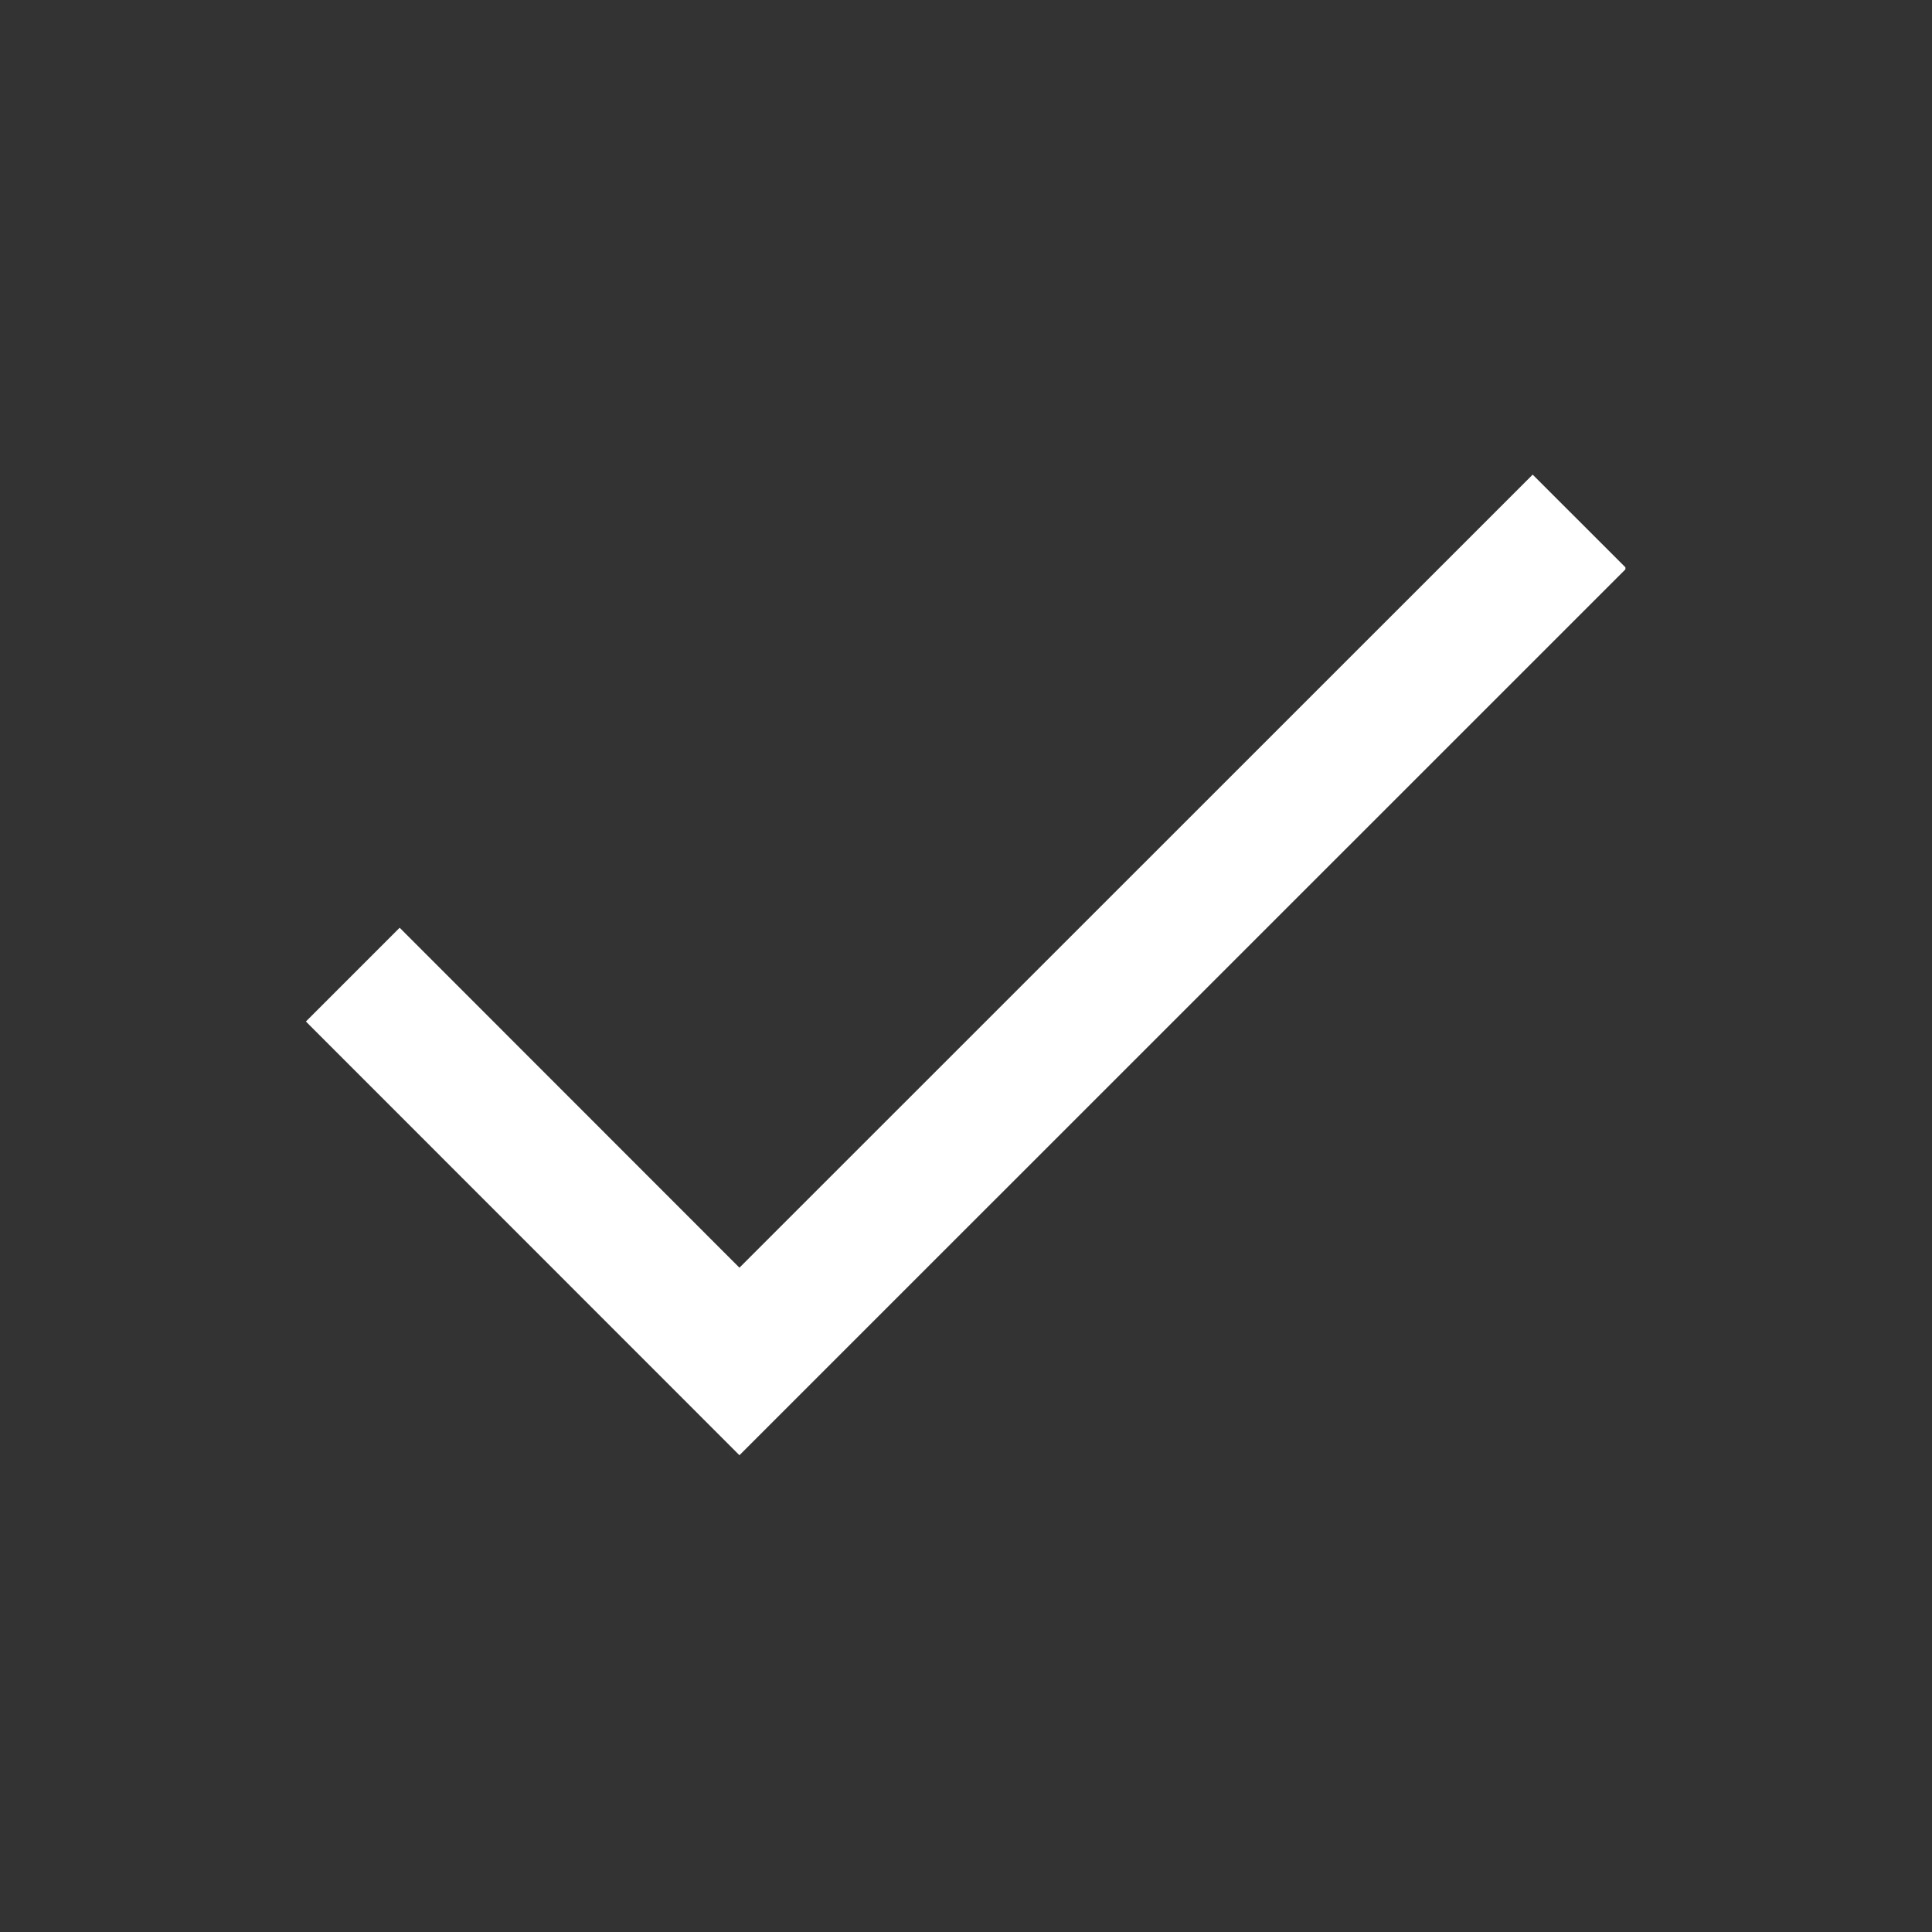 <svg version="1.2" preserveAspectRatio="xMidYMid meet" height="60" viewBox="0 0 45 45" zoomAndPan="magnify" width="60" xmlns:xlink="http://www.w3.org/1999/xlink" xmlns="http://www.w3.org/2000/svg"><rect x="0" y="0" width="45" height="45" fill="#333333" stroke="none"/><defs><clipPath id="4666c6dcf3"><path d="M 7.109 11.055 L 37.859 11.055 L 37.859 34 L 7.109 34 Z M 7.109 11.055"></path></clipPath></defs><g id="91e5bce310"><g clip-path="url(#4666c6dcf3)" clip-rule="nonzero"><path d="M 17.223 33.895 L 7.125 23.793 L 9.309 21.609 L 17.223 29.527 L 35.699 11.055 L 37.883 13.238 Z M 17.223 33.895" style="stroke:none;fill-rule:nonzero;fill:#ffffff;fill-opacity:1;"></path></g></g></svg>